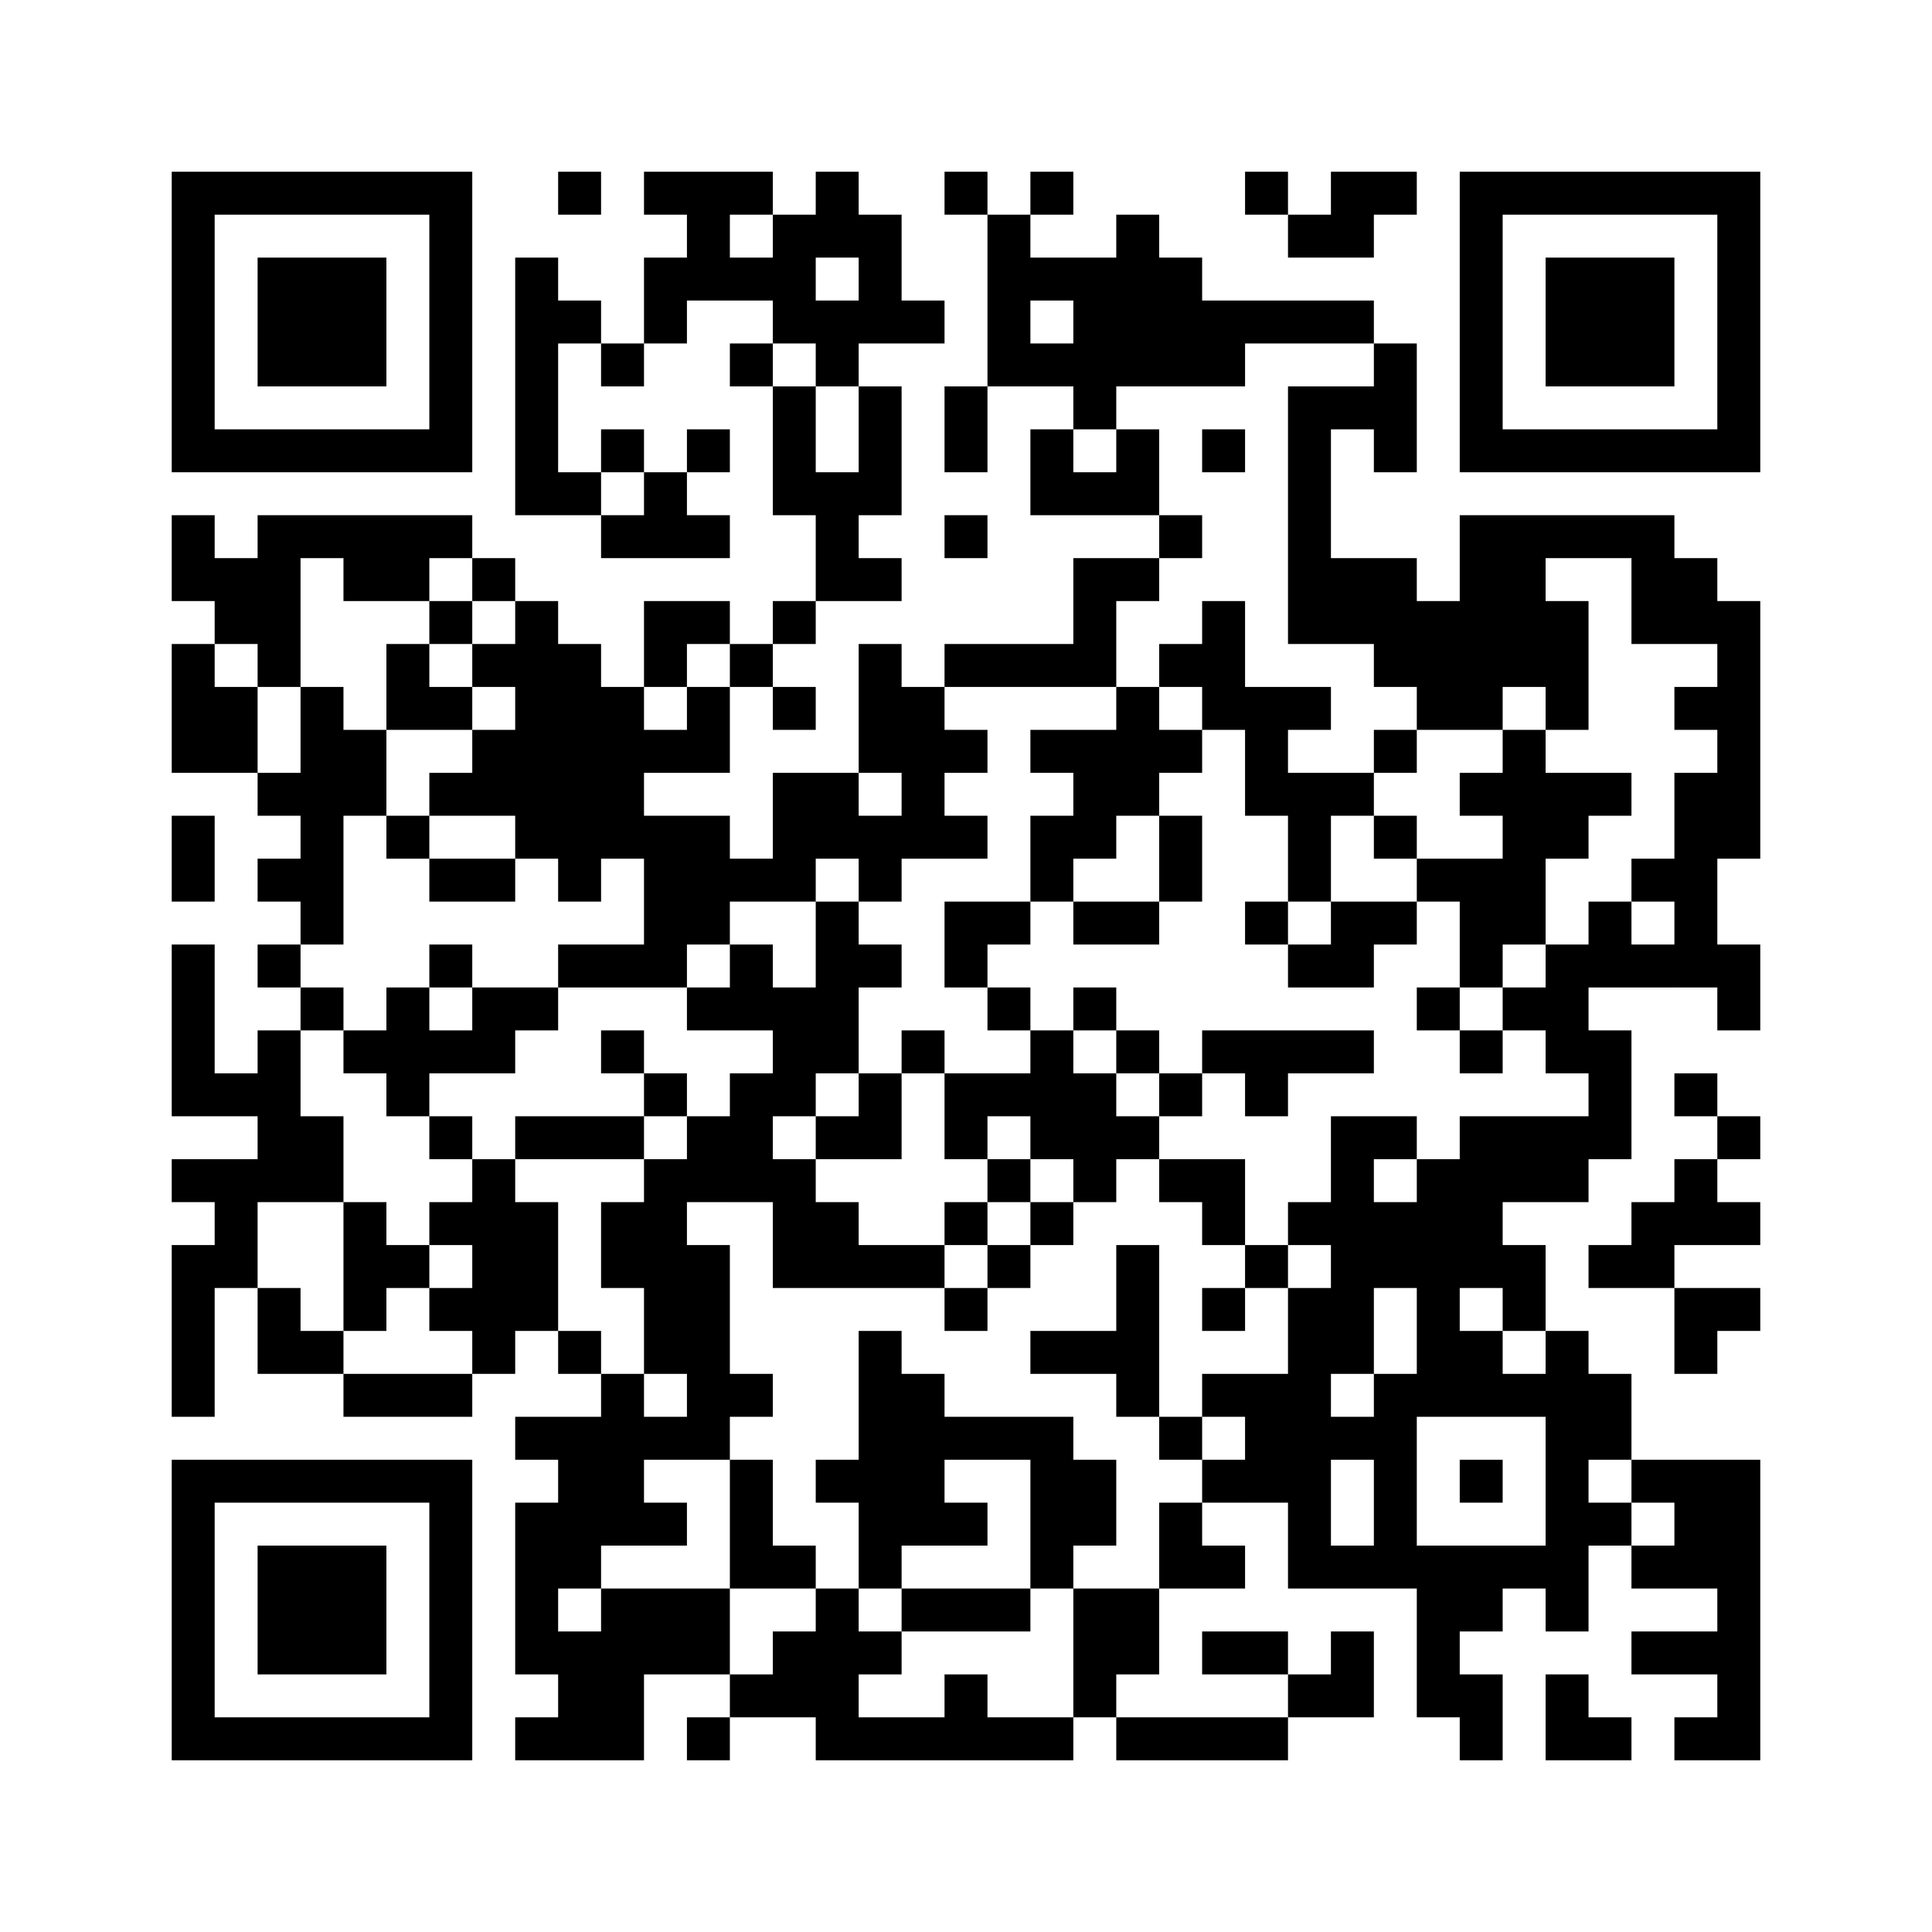 ﻿<?xml version="1.0" encoding="UTF-8"?>
<!DOCTYPE svg PUBLIC "-//W3C//DTD SVG 1.1//EN" "http://www.w3.org/Graphics/SVG/1.1/DTD/svg11.dtd">
<svg xmlns="http://www.w3.org/2000/svg" version="1.1" viewBox="0 0 45 45" stroke="none">
	<rect width="100%" height="100%" fill="#ffffff"/>
	<path d="M4,4h7v1h-7z M13,4h1v1h-1z M15,4h3v1h-3z M19,4h1v2h-1z M22,4h1v1h-1z M24,4h1v1h-1z M29,4h1v1h-1z M31,4h2v1h-2z M34,4h7v1h-7z M4,5h1v6h-1z M10,5h1v6h-1z M16,5h1v2h-1z M18,5h1v3h-1z M20,5h1v3h-1z M23,5h1v4h-1z M26,5h1v4h-1z M30,5h2v1h-2z M34,5h1v6h-1z M40,5h1v6h-1z M6,6h3v3h-3z M12,6h1v6h-1z M15,6h1v2h-1z M17,6h1v1h-1z M24,6h2v1h-2z M27,6h1v3h-1z M36,6h3v3h-3z M13,7h1v1h-1z M19,7h1v2h-1z M21,7h1v1h-1z M25,7h1v3h-1z M28,7h4v1h-4z M14,8h1v1h-1z M17,8h1v1h-1z M24,8h1v1h-1z M28,8h1v1h-1z M32,8h1v3h-1z M18,9h1v3h-1z M20,9h1v3h-1z M22,9h1v2h-1z M30,9h1v6h-1z M31,9h1v1h-1z M5,10h5v1h-5z M14,10h1v1h-1z M16,10h1v1h-1z M24,10h1v2h-1z M26,10h1v2h-1z M28,10h1v1h-1z M35,10h5v1h-5z M13,11h1v1h-1z M15,11h1v2h-1z M19,11h1v3h-1z M25,11h1v1h-1z M4,12h1v2h-1z M6,12h5v1h-5z M14,12h1v1h-1z M16,12h1v1h-1z M22,12h1v1h-1z M27,12h1v1h-1z M34,12h2v4h-2z M36,12h3v1h-3z M5,13h2v2h-2z M8,13h2v1h-2z M11,13h1v1h-1z M20,13h1v1h-1z M25,13h1v3h-1z M26,13h1v1h-1z M31,13h2v2h-2z M38,13h2v2h-2z M10,14h1v1h-1z M12,14h1v6h-1z M15,14h2v1h-2z M18,14h1v1h-1z M28,14h1v3h-1z M33,14h1v3h-1z M36,14h1v3h-1z M40,14h1v6h-1z M4,15h1v3h-1z M6,15h1v1h-1z M9,15h1v2h-1z M11,15h1v1h-1z M13,15h1v6h-1z M15,15h1v1h-1z M17,15h1v1h-1z M20,15h1v3h-1z M22,15h3v1h-3z M27,15h1v1h-1z M32,15h1v1h-1z M5,16h1v2h-1z M7,16h1v6h-1z M10,16h1v1h-1z M14,16h1v4h-1z M16,16h1v2h-1z M18,16h1v1h-1z M21,16h1v4h-1z M26,16h1v3h-1z M29,16h1v3h-1z M30,16h1v1h-1z M34,16h1v1h-1z M39,16h1v1h-1z M8,17h1v2h-1z M11,17h1v2h-1z M15,17h1v1h-1z M22,17h1v1h-1z M24,17h2v1h-2z M27,17h1v1h-1z M32,17h1v1h-1z M35,17h1v5h-1z M6,18h1v1h-1z M10,18h1v1h-1z M18,18h2v2h-2z M25,18h1v2h-1z M30,18h1v3h-1z M31,18h1v1h-1z M34,18h1v1h-1z M36,18h2v1h-2z M39,18h1v5h-1z M4,19h1v2h-1z M9,19h1v1h-1z M15,19h2v3h-2z M20,19h1v2h-1z M22,19h1v1h-1z M24,19h1v2h-1z M27,19h1v2h-1z M32,19h1v1h-1z M36,19h1v1h-1z M6,20h1v1h-1z M10,20h2v1h-2z M17,20h2v1h-2z M33,20h2v1h-2z M38,20h1v1h-1z M19,21h1v4h-1z M22,21h2v1h-2z M25,21h2v1h-2z M29,21h1v1h-1z M31,21h2v1h-2z M34,21h1v2h-1z M37,21h1v2h-1z M4,22h1v4h-1z M6,22h1v1h-1z M10,22h1v1h-1z M13,22h3v1h-3z M17,22h1v2h-1z M20,22h1v1h-1z M22,22h1v1h-1z M30,22h2v1h-2z M36,22h1v3h-1z M38,22h1v1h-1z M40,22h1v2h-1z M7,23h1v1h-1z M9,23h1v3h-1z M11,23h2v1h-2z M16,23h1v1h-1z M18,23h1v3h-1z M23,23h1v1h-1z M25,23h1v1h-1z M33,23h1v1h-1z M35,23h1v1h-1z M6,24h1v4h-1z M8,24h1v1h-1z M10,24h2v1h-2z M14,24h1v1h-1z M21,24h1v1h-1z M24,24h1v3h-1z M26,24h1v1h-1z M28,24h4v1h-4z M34,24h1v1h-1z M37,24h1v3h-1z M5,25h1v1h-1z M15,25h1v1h-1z M17,25h1v3h-1z M20,25h1v2h-1z M22,25h2v1h-2z M25,25h1v3h-1z M27,25h1v1h-1z M29,25h1v1h-1z M39,25h1v1h-1z M7,26h1v2h-1z M10,26h1v1h-1z M12,26h3v1h-3z M16,26h1v2h-1z M19,26h1v1h-1z M22,26h1v1h-1z M26,26h1v1h-1z M31,26h1v6h-1z M32,26h1v1h-1z M34,26h3v2h-3z M40,26h1v1h-1z M4,27h2v1h-2z M11,27h1v5h-1z M15,27h1v5h-1z M18,27h1v3h-1z M23,27h1v1h-1z M27,27h2v1h-2z M33,27h1v6h-1z M39,27h1v2h-1z M5,28h1v2h-1z M8,28h1v3h-1z M10,28h1v1h-1z M12,28h1v3h-1z M14,28h1v2h-1z M19,28h1v2h-1z M22,28h1v1h-1z M24,28h1v1h-1z M28,28h1v1h-1z M30,28h1v1h-1z M32,28h1v2h-1z M34,28h1v2h-1z M38,28h1v2h-1z M40,28h1v1h-1z M4,29h1v4h-1z M9,29h1v1h-1z M16,29h1v5h-1z M20,29h2v1h-2z M23,29h1v1h-1z M26,29h1v4h-1z M29,29h1v1h-1z M35,29h1v2h-1z M37,29h1v1h-1z M6,30h1v2h-1z M10,30h1v1h-1z M22,30h1v1h-1z M28,30h1v1h-1z M30,30h1v7h-1z M39,30h2v1h-2z M7,31h1v1h-1z M13,31h1v1h-1z M20,31h1v6h-1z M24,31h2v1h-2z M34,31h1v2h-1z M36,31h1v7h-1z M39,31h1v1h-1z M8,32h3v1h-3z M14,32h1v4h-1z M17,32h1v1h-1z M21,32h1v4h-1z M28,32h2v1h-2z M32,32h1v5h-1z M35,32h1v1h-1z M37,32h1v2h-1z M12,33h2v1h-2z M15,33h1v1h-1z M22,33h3v1h-3z M27,33h1v1h-1z M29,33h1v2h-1z M31,33h1v1h-1z M4,34h7v1h-7z M13,34h1v3h-1z M17,34h1v3h-1z M19,34h1v1h-1z M24,34h2v2h-2z M28,34h1v1h-1z M34,34h1v1h-1z M38,34h3v1h-3z M4,35h1v6h-1z M10,35h1v6h-1z M12,35h1v4h-1z M15,35h1v1h-1z M22,35h1v1h-1z M27,35h1v2h-1z M37,35h1v1h-1z M39,35h2v2h-2z M6,36h3v3h-3z M18,36h1v1h-1z M24,36h1v1h-1z M28,36h1v1h-1z M31,36h1v1h-1z M33,36h2v2h-2z M35,36h1v1h-1z M38,36h1v1h-1z M14,37h3v2h-3z M19,37h1v4h-1z M21,37h3v1h-3z M25,37h2v2h-2z M40,37h1v4h-1z M13,38h1v3h-1z M18,38h1v2h-1z M20,38h1v1h-1z M28,38h2v1h-2z M31,38h1v2h-1z M33,38h1v2h-1z M38,38h2v1h-2z M14,39h1v2h-1z M17,39h1v1h-1z M22,39h1v2h-1z M25,39h1v1h-1z M30,39h1v1h-1z M34,39h1v2h-1z M36,39h1v2h-1z M5,40h5v1h-5z M12,40h1v1h-1z M16,40h1v1h-1z M20,40h2v1h-2z M23,40h2v1h-2z M26,40h4v1h-4z M37,40h1v1h-1z M39,40h1v1h-1z" fill="#000000"/>
</svg>
